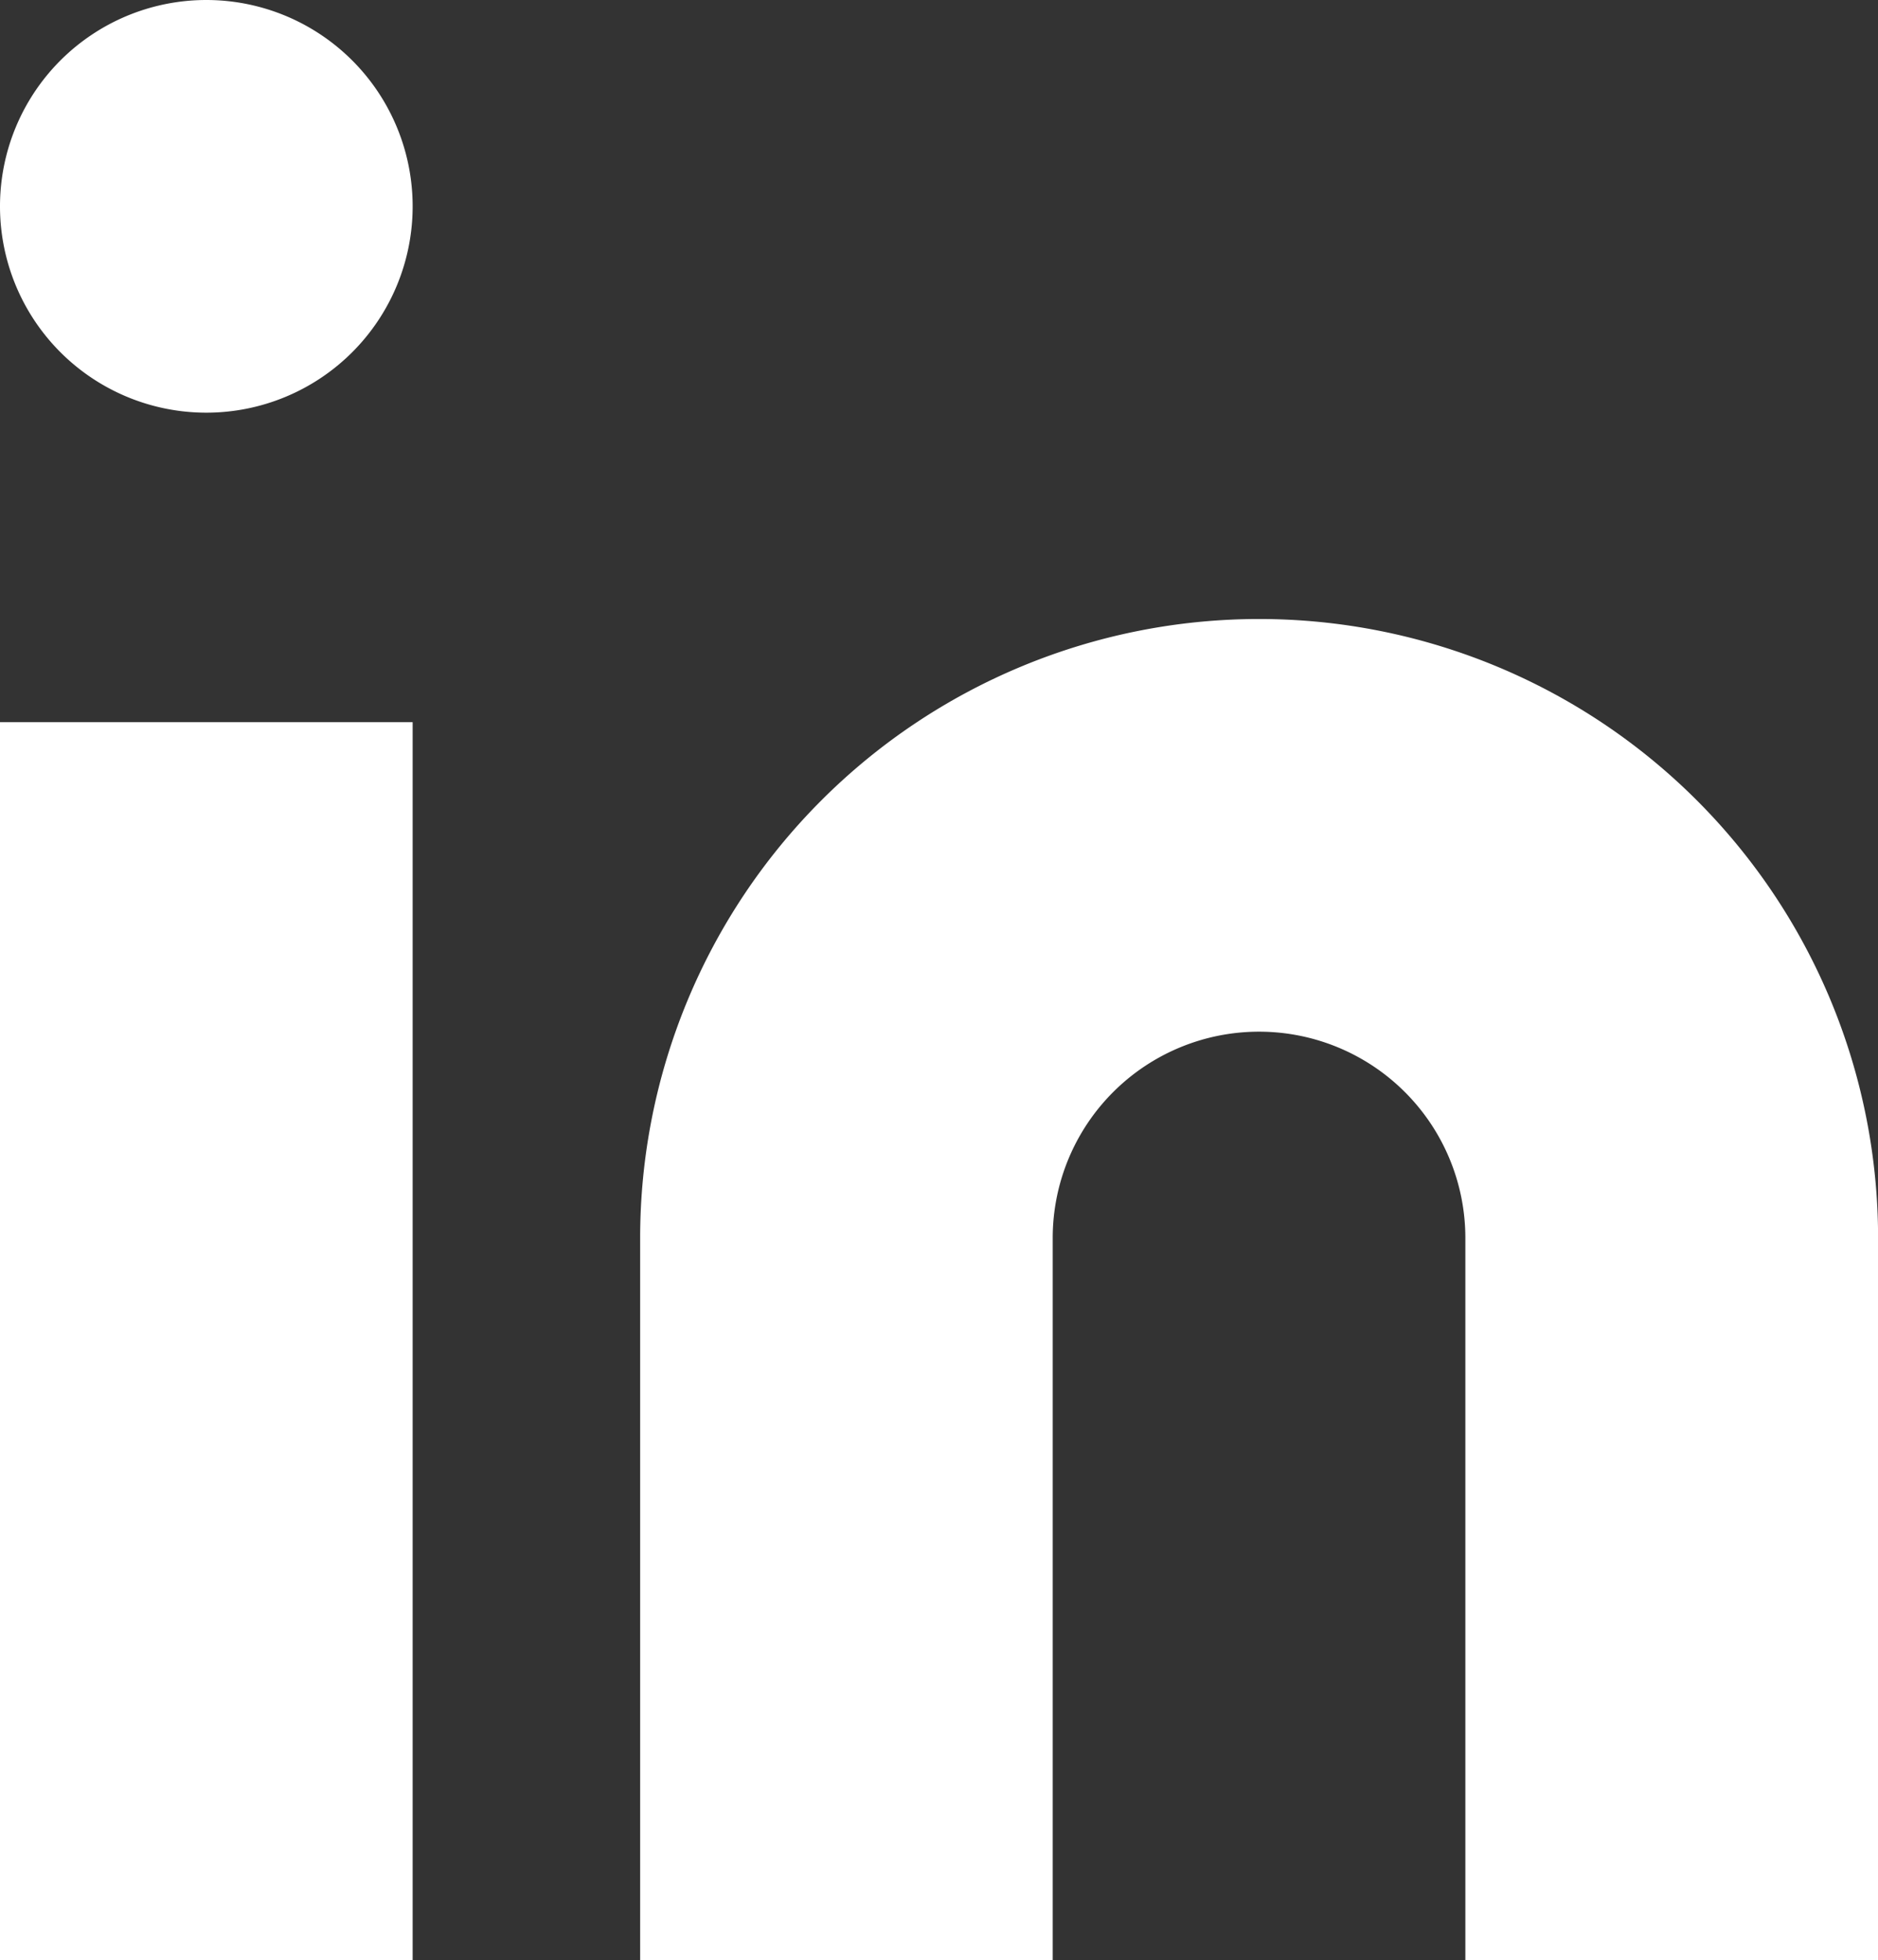 <?xml version="1.0" encoding="UTF-8"?> <svg xmlns="http://www.w3.org/2000/svg" width="22.701" height="23.692" viewBox="0 0 22.701 23.692"><rect x="0" y="0" width="22.701" height="23.692" fill="#333333" stroke="none"/><g id="Icon_feather-linkedin" data-name="Icon feather-linkedin" transform="translate(-5 -3)"><path id="Контур_57" data-name="Контур 57" d="M22.482,12a7.482,7.482,0,0,1,7.482,7.482V28.21H24.975V19.482a2.494,2.494,0,1,0-4.988,0V28.21H15V19.482A7.482,7.482,0,0,1,22.482,12Z" transform="translate(-2.262 -1.518)" fill="#fff"></path><path id="Контур_58" data-name="Контур 58" d="M3,13.5H7.988V28.463H3Z" transform="translate(2 -1.771)" fill="#fff"></path><path id="Контур_59" data-name="Контур 59" d="M7.988,5.494A2.494,2.494,0,1,1,5.494,3,2.494,2.494,0,0,1,7.988,5.494Z" transform="translate(2 0)" fill="#fff"></path></g></svg> 